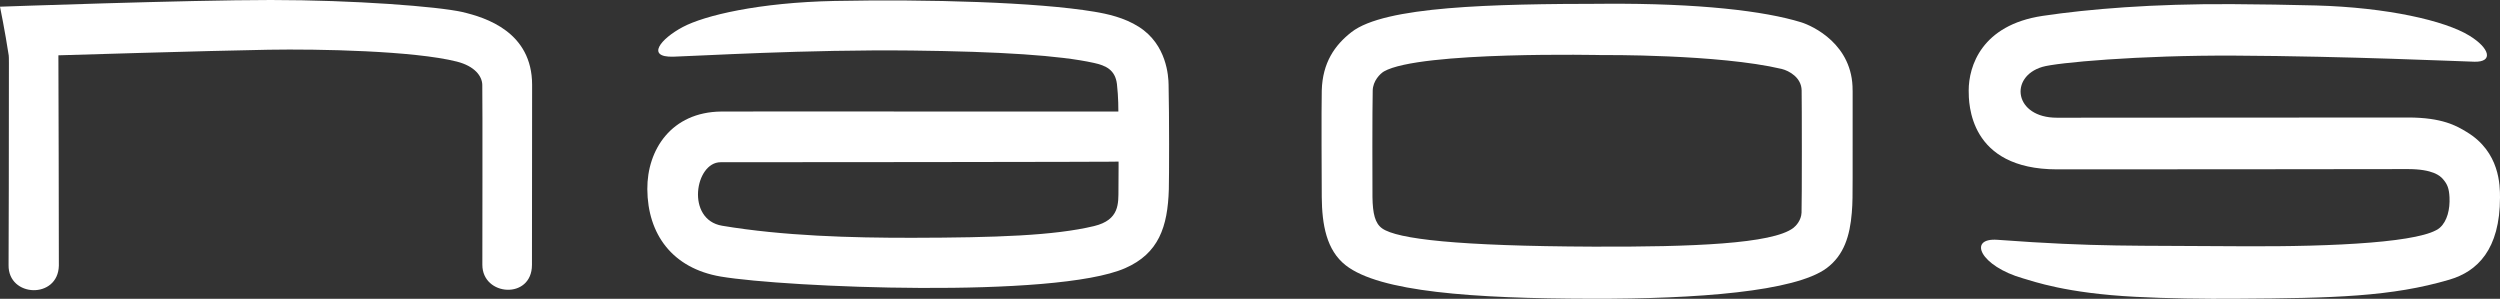 <svg xmlns="http://www.w3.org/2000/svg" id="Layer_2" data-name="Layer 2" viewBox="0 0 810.87 96.91"><rect x="0" y="0" width="810.87" height="96.91" fill="#333333" stroke="none"/><defs><style> .cls-1 { fill: #fff; } </style></defs><g id="Layer_1-2" data-name="Layer 1"><path class="cls-1" d="M156.45,85.91c0-3.84.09-53.47-.02-58.37-.05-2.83-2.43-6.09-8.28-7.57-13.9-3.5-44.73-4.12-61.07-3.84-19.46.33-68.14,1.81-68.14,1.81,0,0,.2,64.85.15,68.23-.26,10.93-16.48,10.33-16.31-.2.05-3.51.11-41.88.11-65.49,0-1.45-.02-2.28-.06-2.5C1.61,9.98,0,2.17,0,2.17,0,2.17,60.88,0,87.84,0s54.25,2.11,62.06,3.89c7.78,1.8,22.69,6.53,22.69,23.65,0,8.42-.03,52.11-.05,58.4-.04,11.31-16.09,10.15-16.09-.04"></path><path class="cls-1" d="M354.88,3.79c-18.42-3.08-53.86-4.09-84.19-3.48-24.54.5-42.16,4.69-49.24,8.46-7.22,3.84-12.01,9.84-3.11,9.62,7.78-.22,43.52-2.38,77.3-2,28.88.33,48.23,1.6,59.13,4.01,3.9.84,6.95,2.25,7.51,6.87.5,4.26.46,8.81.46,8.81,0,0,.14,16.88.03,25.34-.04,4.5.43,9.9-7.91,11.91-12.96,3.11-31.84,3.74-58.89,3.8-19.84.03-42-.6-61.75-3.91-11.82-1.99-8.82-20.6-.49-20.6.18,0,131.62-.05,131.62-.23.15-8,.54-16.21.2-16.21-25.67.04-122.83-.07-131.58,0-16.21.15-24.09,12.4-24.01,25.18.09,14.62,8.13,25.67,23.8,28.34,20.89,3.53,108.49,7.23,131.19-2.72,10.87-4.76,13.8-13.38,14.16-25.57.11-3.99.15-23.93-.08-33.97-.04-2.62-.55-12.99-9.67-18.75-4.7-2.98-10.1-4.17-14.49-4.9"></path><path class="cls-1" d="M725.67,96.9c-11.14.07-22.71-.09-33.02-.63-22.56-1.14-33.16-5.04-36.48-5.98-13.9-3.96-18.07-13.22-8.3-12.51,32.34,2.39,44.34,1.8,78.49,2.09,32.04.22,59.73-1.39,65.01-6.02,2.4-2.13,3.31-6.02,3.12-9.86-.14-2.83-.66-4.24-2.16-5.94-.88-1.02-3.25-3.21-11.35-3.21-9.84,0-91.13.13-113.82.09-28.59-.03-28.62-21.45-28.62-25.58,0-7.84,4.14-21.23,23.97-24.2,14.89-2.22,35.79-3.96,61.5-3.81,9.22.06,18.46.2,27.16.43,23.16.64,41.81,4.93,49.71,9.76,6.68,4.07,7.94,8.62,1.73,8.49-4.38-.1-41.23-1.8-77.69-1.98-31.24-.17-58.01,2.3-62.47,3.65-10.88,3.22-9.15,16.49,4.71,16.49,15.28,0,104.34-.05,113.86-.07,11.13,0,15.77,2.7,19.05,4.7,10.78,6.47,10.8,17.41,10.8,21.23,0,16.91-7.37,24.02-16.42,26.67-18.74,5.52-37.39,5.99-68.78,6.18"></path><path class="cls-1" d="M600.9,29.38c-.04,4.22.05,30.78-.04,34.78-.04,1.65-.08,3.26-.23,4.83-.61,7.49-2.53,13.79-8.17,17.99-10.26,7.59-41.94,10-76.19,9.92-38.76-.08-68.8-2.25-79.79-10.85-6.26-4.91-7.69-13.19-7.77-22.14-.04-4.46-.13-29.09,0-34.56.25-9,4.18-14.69,9.66-18.95,10.77-8.37,45.34-9.14,82.02-9.17.13,0-.88,9.62-.88,9.62l.35,7.02s-59.31-1.34-70.98,5.3c-1.21.72-3.58,3.04-3.64,6.21-.15,5.66-.12,30.62-.08,34.55.08,5.36.83,8.52,3.15,10.16,4.89,3.45,24.32,5.73,68.47,5.91,32.16.12,58.08-.9,64.88-6.06.88-.67,2.57-2.49,2.67-4.97.14-4.03.11-35.84.03-39.65-.07-4.17-4.05-6.36-6.47-6.96-20.48-4.83-58.32-4.5-58.32-4.5,0,0-1.23-5.68-1.53-7.1-1.23-5.66,2.14-9.54,2.35-9.54,30.73-.19,51.91,2.34,63.81,6.01,3.71,1.15,16.85,7.17,16.69,22.14"></path></g></svg>